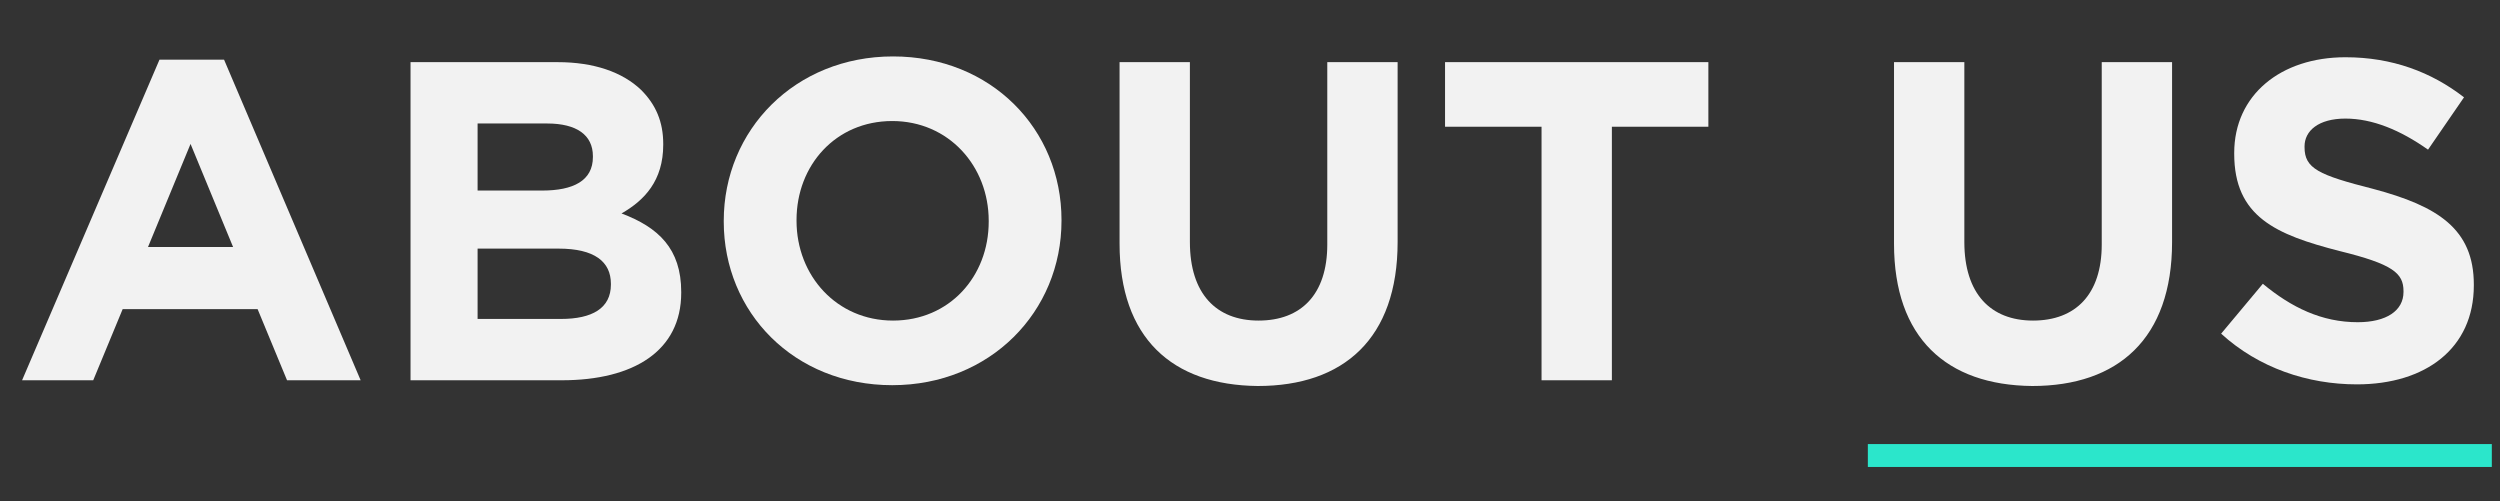 <?xml version="1.0" encoding="utf-8"?>
<!-- Generator: Adobe Illustrator 18.1.1, SVG Export Plug-In . SVG Version: 6.00 Build 0)  -->
<svg version="1.1" id="Layer_1" xmlns="http://www.w3.org/2000/svg" xmlns:xlink="http://www.w3.org/1999/xlink" x="0px" y="0px"
	 viewBox="821.3 -336 305.7 61.3" enable-background="new 821.3 -336 305.7 61.3" xml:space="preserve">
<rect x="821.3" y="-336" width="305.7" height="61.3" fill="#333333" stroke="none"/>
<rect x="1049.7" y="-281.7" fill="#2BE6CB" width="76.3" height="2.8"/>
<g>
	<path fill="#F2F2F2" d="M840.8-328.7h7.9l16.7,39.2h-9l-3.6-8.7h-16.5l-3.6,8.7h-8.7L840.8-328.7z M849.8-305.8l-5.2-12.6
		l-5.2,12.6H849.8z"/>
	<path fill="#F2F2F2" d="M871.4-328.4h18.1c4.4,0,7.9,1.2,10.2,3.4c1.8,1.8,2.7,3.9,2.7,6.6v0.1c0,4.4-2.3,6.8-5.1,8.4
		c4.5,1.7,7.3,4.3,7.3,9.6v0.1c0,7.1-5.8,10.7-14.6,10.7h-18.5V-328.4z M893.8-316.9c0-2.6-2-4-5.6-4h-8.5v8.2h7.9
		c3.8,0,6.2-1.2,6.2-4.1V-316.9z M889.6-305.6h-9.9v8.6h10.2c3.8,0,6.1-1.3,6.1-4.2v-0.1C896-304,894-305.6,889.6-305.6z"/>
	<path fill="#F2F2F2" d="M909.8-308.9v-0.1c0-11.1,8.7-20.1,20.7-20.1s20.6,8.9,20.6,20v0.1c0,11.1-8.7,20.1-20.7,20.1
		S909.8-297.8,909.8-308.9z M942.2-308.9v-0.1c0-6.7-4.9-12.2-11.8-12.2s-11.7,5.4-11.7,12.1v0.1c0,6.7,4.9,12.2,11.8,12.2
		S942.2-302.2,942.2-308.9z"/>
	<path fill="#F2F2F2" d="M958.2-306.2v-22.2h8.6v22c0,6.3,3.2,9.6,8.4,9.6c5.2,0,8.4-3.2,8.4-9.3v-22.3h8.6v22
		c0,11.8-6.6,17.6-17.1,17.6C964.6-288.9,958.2-294.7,958.2-306.2z"/>
	<path fill="#F2F2F2" d="M1009.9-320.5H998v-7.9h32.2v7.9h-11.8v31h-8.6V-320.5z"/>
	<path fill="#F2F2F2" d="M1052.9-306.2v-22.2h8.6v22c0,6.3,3.2,9.6,8.4,9.6c5.2,0,8.4-3.2,8.4-9.3v-22.3h8.6v22
		c0,11.8-6.6,17.6-17.1,17.6C1059.3-288.9,1052.9-294.7,1052.9-306.2z"/>
	<path fill="#F2F2F2" d="M1092.9-295.2l5.1-6.1c3.5,2.9,7.2,4.7,11.6,4.7c3.5,0,5.6-1.4,5.6-3.7v-0.1c0-2.2-1.3-3.3-7.8-4.9
		c-7.8-2-12.9-4.2-12.9-11.9v-0.1c0-7.1,5.7-11.7,13.6-11.7c5.7,0,10.5,1.8,14.5,4.9l-4.4,6.4c-3.4-2.4-6.8-3.8-10.1-3.8
		s-5,1.5-5,3.4v0.1c0,2.6,1.7,3.4,8.4,5.1c7.9,2.1,12.3,4.9,12.3,11.7v0.1c0,7.7-5.9,12.1-14.3,12.1
		C1103.5-289,1097.5-291,1092.9-295.2z"/>
</g>
</svg>
